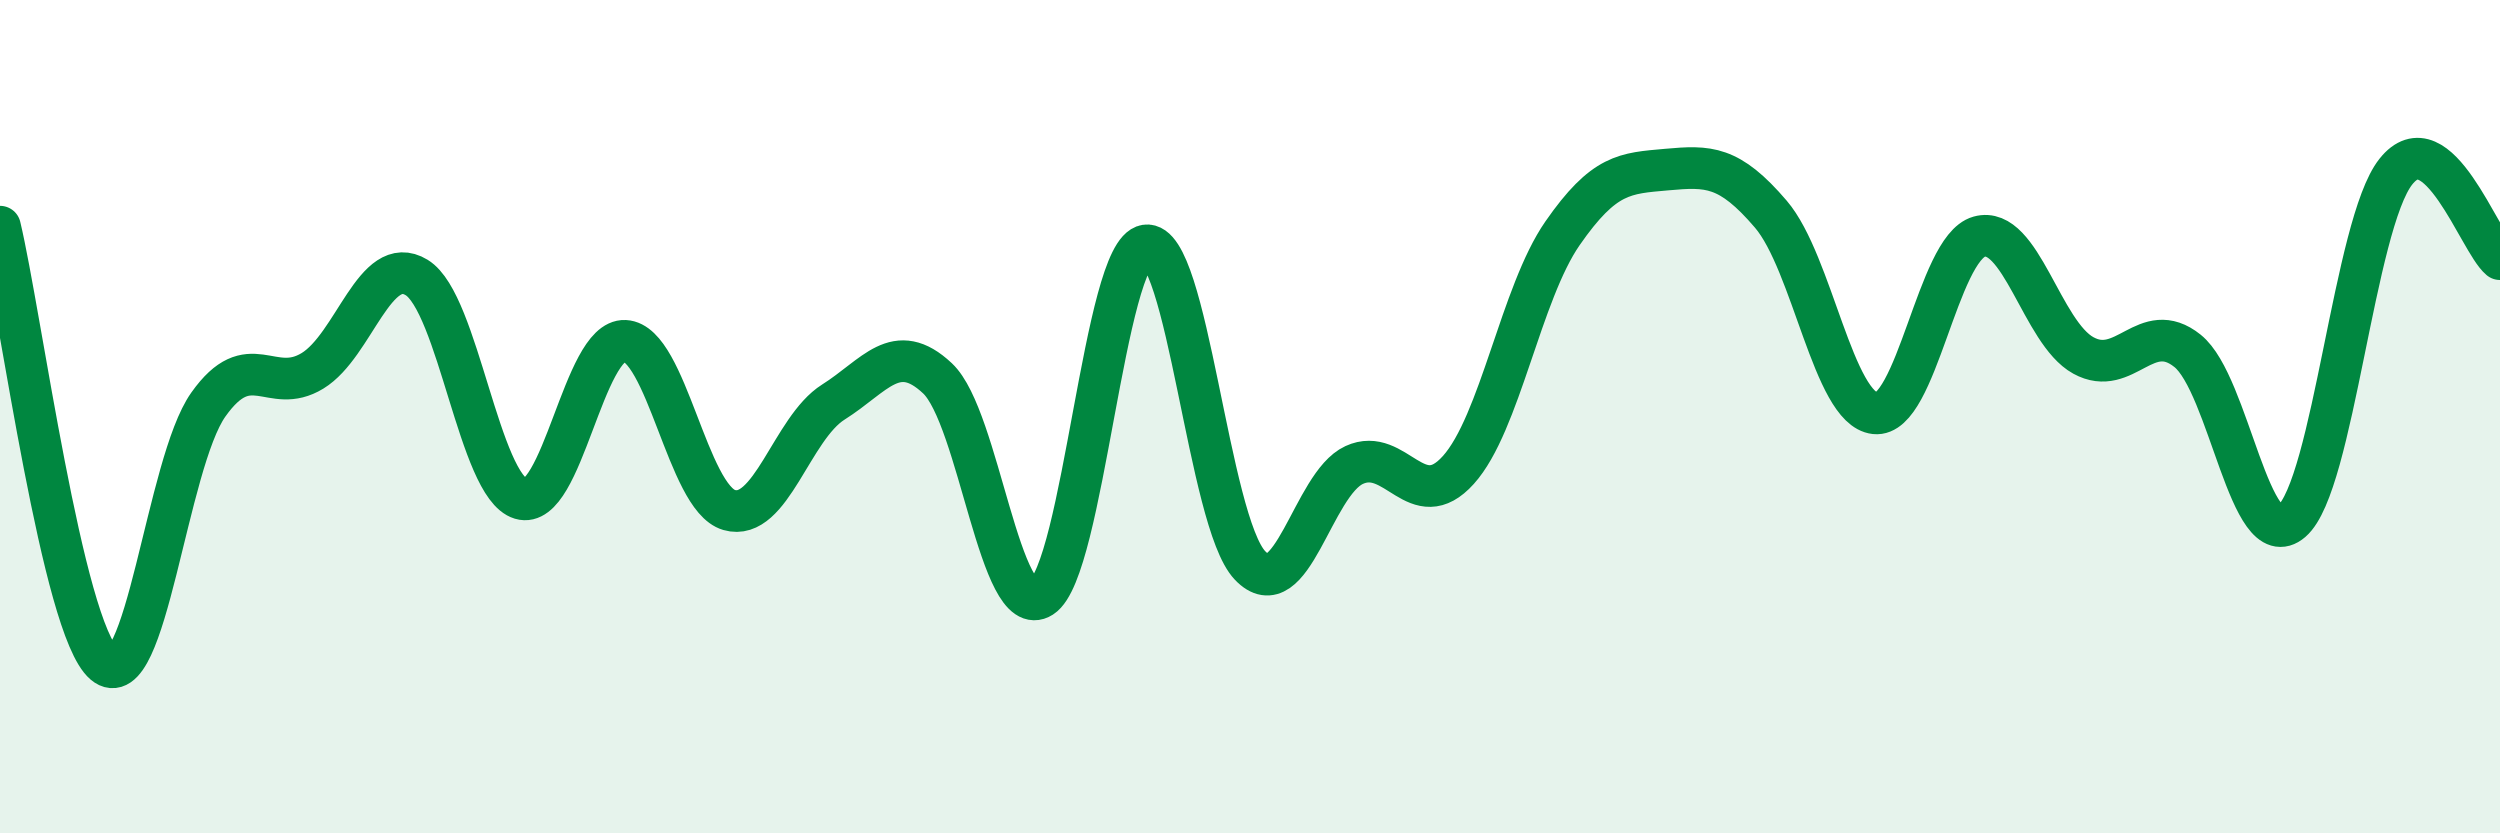 
    <svg width="60" height="20" viewBox="0 0 60 20" xmlns="http://www.w3.org/2000/svg">
      <path
        d="M 0,5.44 C 0.5,7.54 1.5,15.08 2.5,15.93 C 3.5,16.78 4,11.12 5,9.71 C 6,8.3 6.5,9.51 7.5,8.9 C 8.5,8.29 9,6.05 10,6.66 C 11,7.27 11.5,11.67 12.5,11.97 C 13.5,12.27 14,8.13 15,8.18 C 16,8.23 16.5,11.95 17.5,12.24 C 18.5,12.53 19,10.28 20,9.65 C 21,9.02 21.5,8.14 22.5,9.08 C 23.5,10.02 24,14.97 25,14.33 C 26,13.69 26.5,6.04 27.5,5.89 C 28.5,5.74 29,12.52 30,13.57 C 31,14.62 31.5,11.62 32.5,11.16 C 33.5,10.7 34,12.39 35,11.28 C 36,10.17 36.5,7.04 37.5,5.6 C 38.5,4.16 39,4.16 40,4.07 C 41,3.98 41.5,3.97 42.5,5.14 C 43.5,6.31 44,9.81 45,9.92 C 46,10.03 46.5,5.96 47.5,5.68 C 48.5,5.4 49,7.98 50,8.53 C 51,9.08 51.5,7.62 52.5,8.42 C 53.5,9.22 54,13.37 55,12.51 C 56,11.65 56.5,5.38 57.5,4.12 C 58.5,2.86 59.5,5.8 60,6.22L60 20L0 20Z"
        fill="#008740"
        opacity="0.1"
        stroke-linecap="round"
        stroke-linejoin="round"
      />
      <path
        d="M 0,5.44 C 0.5,7.54 1.5,15.08 2.5,15.93 C 3.5,16.78 4,11.12 5,9.71 C 6,8.3 6.5,9.51 7.5,8.9 C 8.5,8.29 9,6.05 10,6.66 C 11,7.27 11.5,11.67 12.5,11.97 C 13.5,12.27 14,8.13 15,8.18 C 16,8.23 16.5,11.95 17.5,12.24 C 18.5,12.53 19,10.28 20,9.65 C 21,9.02 21.5,8.14 22.5,9.08 C 23.5,10.02 24,14.97 25,14.33 C 26,13.69 26.5,6.04 27.5,5.89 C 28.5,5.74 29,12.52 30,13.57 C 31,14.62 31.5,11.62 32.5,11.16 C 33.5,10.7 34,12.39 35,11.28 C 36,10.17 36.5,7.04 37.5,5.6 C 38.5,4.16 39,4.16 40,4.07 C 41,3.98 41.5,3.97 42.5,5.14 C 43.5,6.31 44,9.81 45,9.92 C 46,10.03 46.5,5.96 47.5,5.68 C 48.5,5.4 49,7.98 50,8.53 C 51,9.08 51.5,7.62 52.5,8.42 C 53.5,9.22 54,13.37 55,12.51 C 56,11.65 56.5,5.38 57.5,4.12 C 58.5,2.86 59.5,5.8 60,6.22"
        stroke="#008740"
        stroke-width="1"
        fill="none"
        stroke-linecap="round"
        stroke-linejoin="round"
      />
    </svg>
  